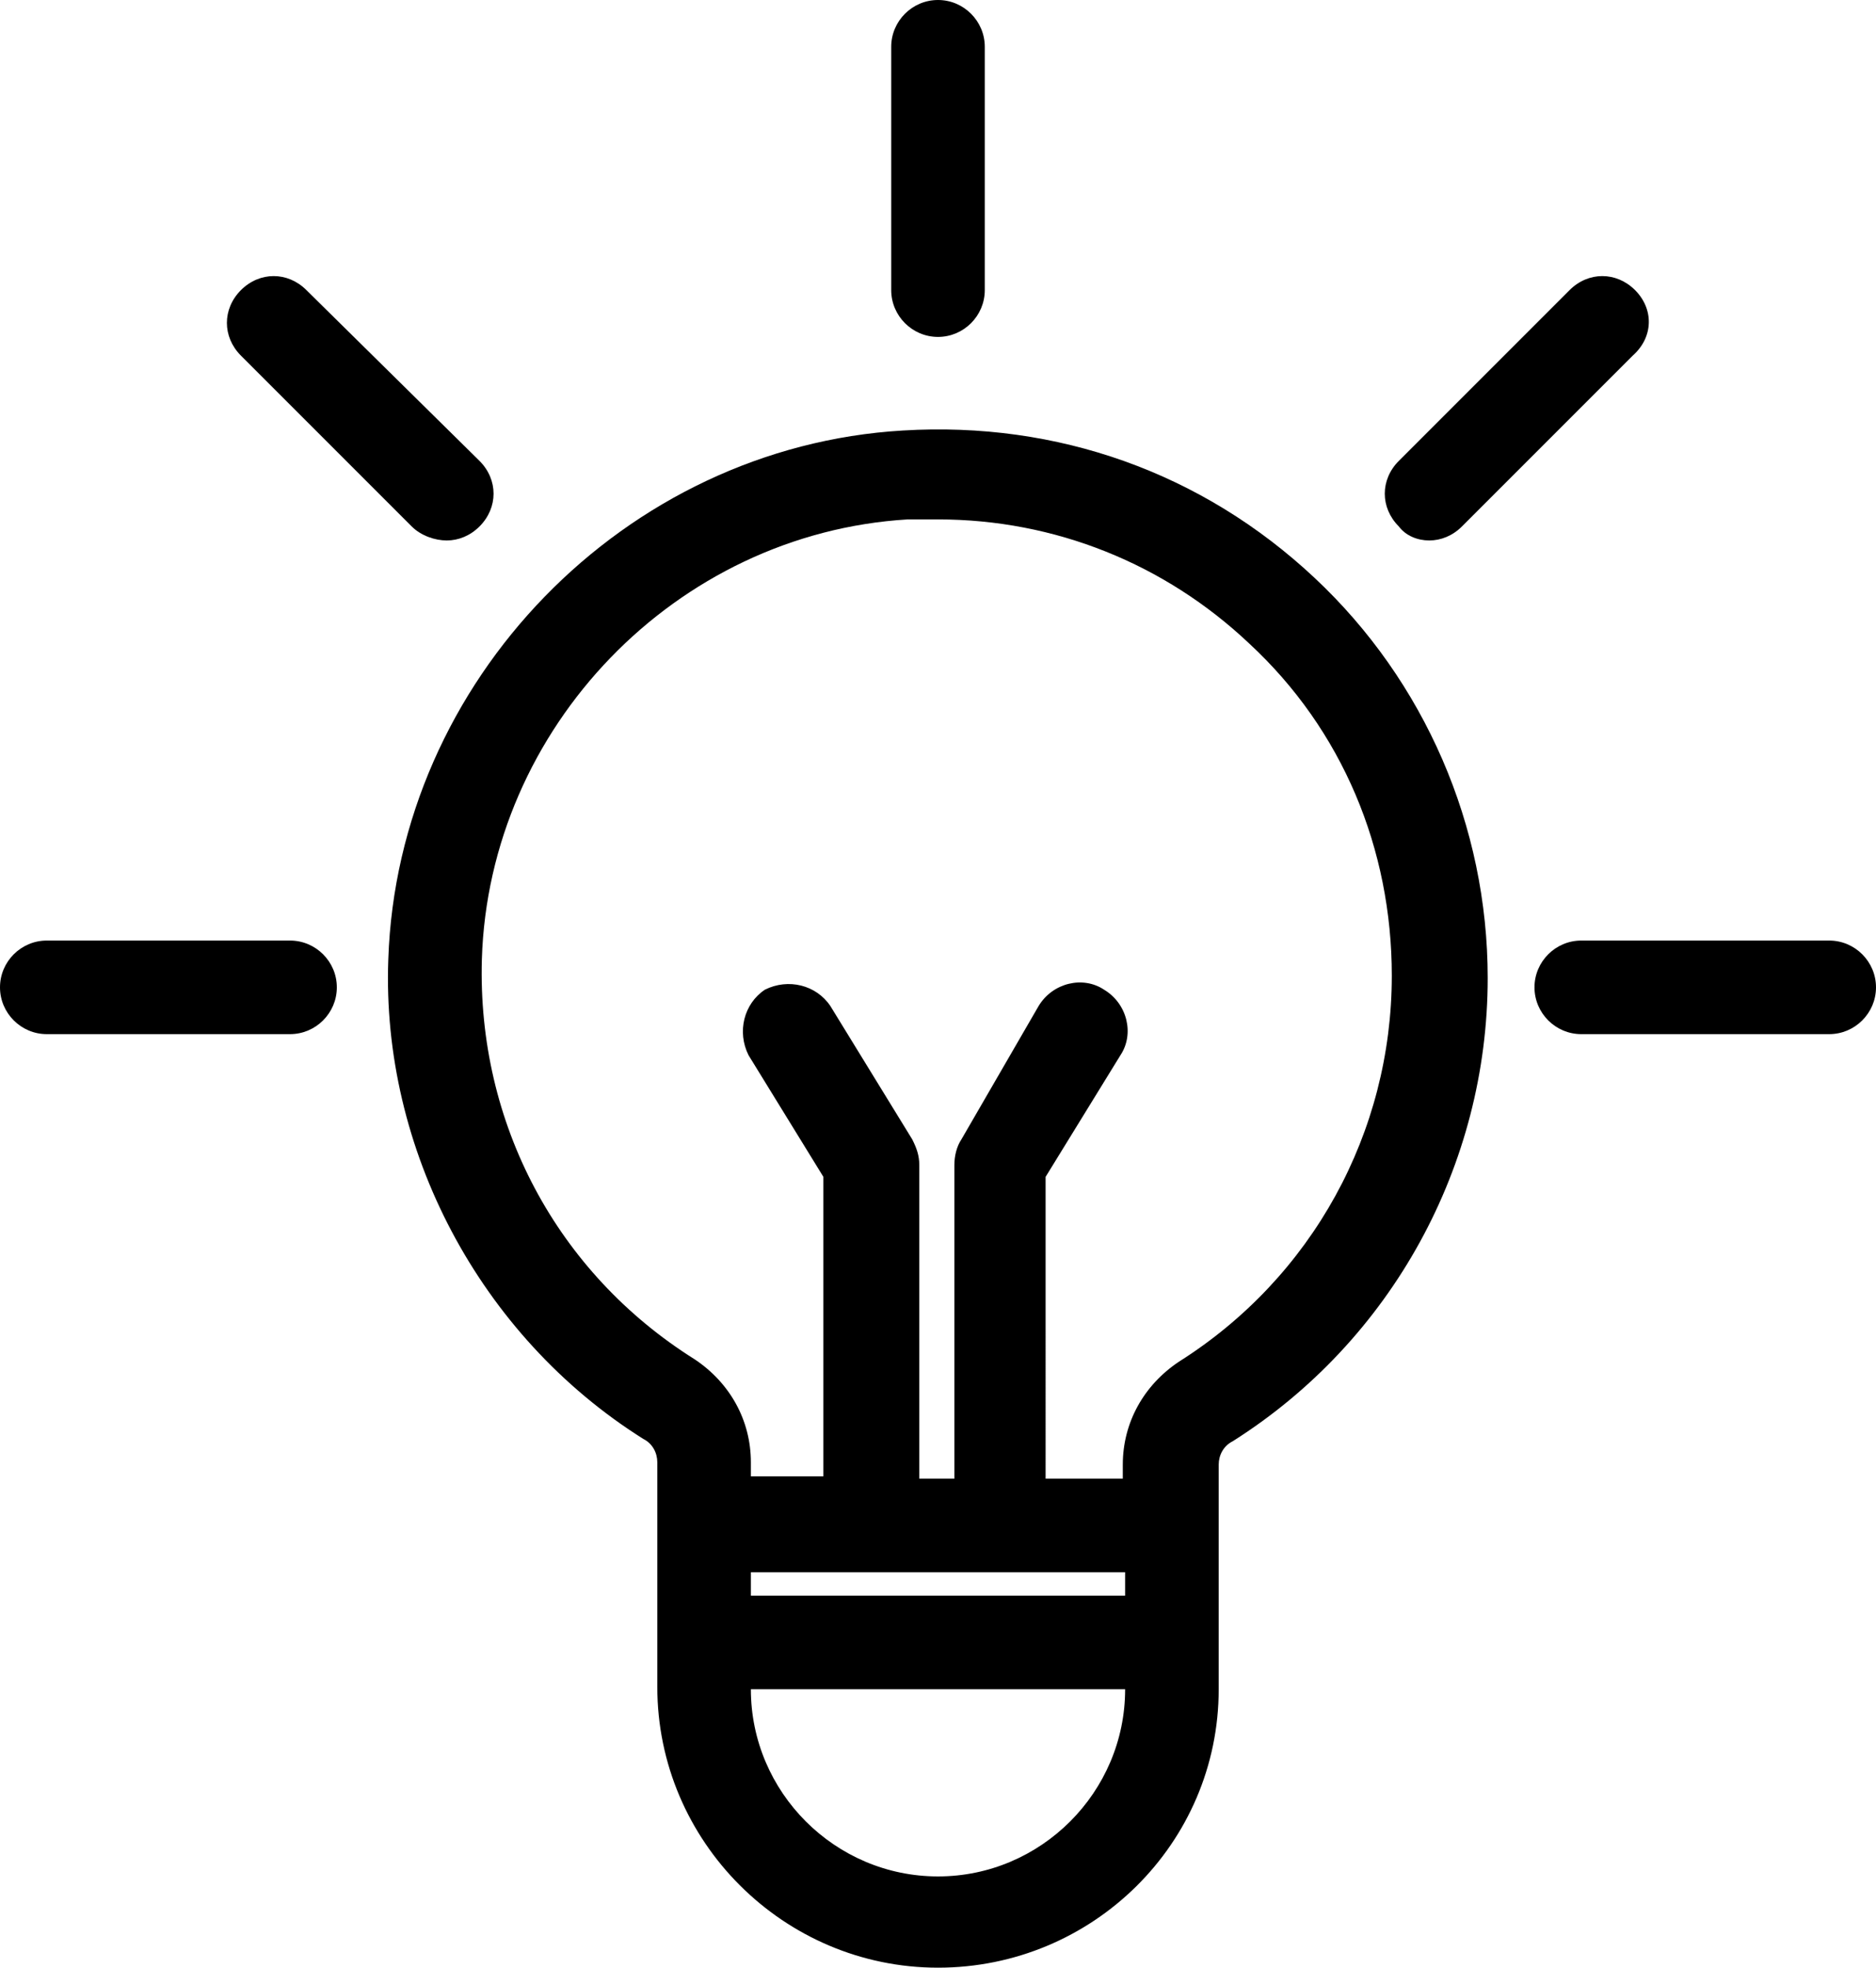 <?xml version="1.0" encoding="UTF-8"?>
<!DOCTYPE svg PUBLIC '-//W3C//DTD SVG 1.0//EN'
          'http://www.w3.org/TR/2001/REC-SVG-20010904/DTD/svg10.dtd'>
<svg height="84.1" preserveAspectRatio="xMidYMid meet" version="1.0" viewBox="9.9 7.9 80.2 84.1" width="80.2" xmlns="http://www.w3.org/2000/svg" xmlns:xlink="http://www.w3.org/1999/xlink" zoomAndPan="magnify"
><g id="change1_1"
  ><path d="M62,80.1v-9.6c0-0.4,0.2-0.8,0.6-1c6.8-4.3,10.9-11.8,10.9-19.8c0-6.5-2.7-12.7-7.4-17.1c-4.8-4.5-11-6.7-17.6-6.3 c-11.9,0.7-21.6,10.7-22,22.6C26.2,57,30.4,65,37.4,69.4c0.4,0.2,0.6,0.6,0.6,1v9.6c0,6.6,5.4,12,12,12S62,86.7,62,80.1z M42,75.1 h16v1H42V75.1z M30.5,48.9c0.3-9.9,8.3-18.2,18.2-18.8c0.4,0,0.8,0,1.3,0c5,0,9.7,1.9,13.3,5.3c4,3.7,6.1,8.8,6.1,14.2 c0,6.7-3.4,12.9-9.1,16.5c-1.5,1-2.4,2.6-2.4,4.4v0.6h-3.3V58.2l3.2-5.2c0.6-0.9,0.3-2.2-0.7-2.8c-0.9-0.6-2.2-0.3-2.8,0.7L51,56.6 c-0.2,0.3-0.3,0.7-0.3,1.1v13.4h-1.5V57.7c0-0.4-0.1-0.7-0.3-1.1l-3.5-5.7c-0.6-0.9-1.8-1.2-2.8-0.7c-0.9,0.6-1.2,1.8-0.7,2.8 l3.2,5.2v12.8H42v-0.6c0-1.8-0.9-3.4-2.4-4.4C33.7,62.3,30.3,55.9,30.5,48.9z M42,80.1h16c0,4.4-3.6,8-8,8S42,84.5,42,80.1z"
    /><path d="M50,22.3c1.1,0,2-0.9,2-2V9.9c0-1.1-0.9-2-2-2s-2,0.9-2,2v10.4C48,21.4,48.9,22.3,50,22.3z"
    /><path d="M88.1,48.1H77.5c-1.1,0-2,0.9-2,2s0.9,2,2,2h10.6c1.1,0,2-0.9,2-2S89.2,48.1,88.1,48.1z"
    /><path d="M24.3,50.1c0-1.1-0.9-2-2-2H11.9c-1.1,0-2,0.9-2,2s0.9,2,2,2h10.4C23.4,52.1,24.3,51.2,24.3,50.1z"
    /><path d="M79.8,20.3c-0.8-0.8-2-0.8-2.8,0l-7.3,7.3c-0.8,0.8-0.8,2,0,2.8C70,30.8,70.5,31,71,31s1-0.2,1.4-0.6l7.3-7.3 C80.6,22.3,80.6,21.1,79.8,20.3z"
    /><path d="M29,31c0.5,0,1-0.2,1.4-0.6c0.8-0.8,0.8-2,0-2.8L23,20.3c-0.8-0.8-2-0.8-2.8,0c-0.8,0.8-0.8,2,0,2.8l7.3,7.3 C27.9,30.8,28.5,31,29,31z"
  /></g
></svg
>
